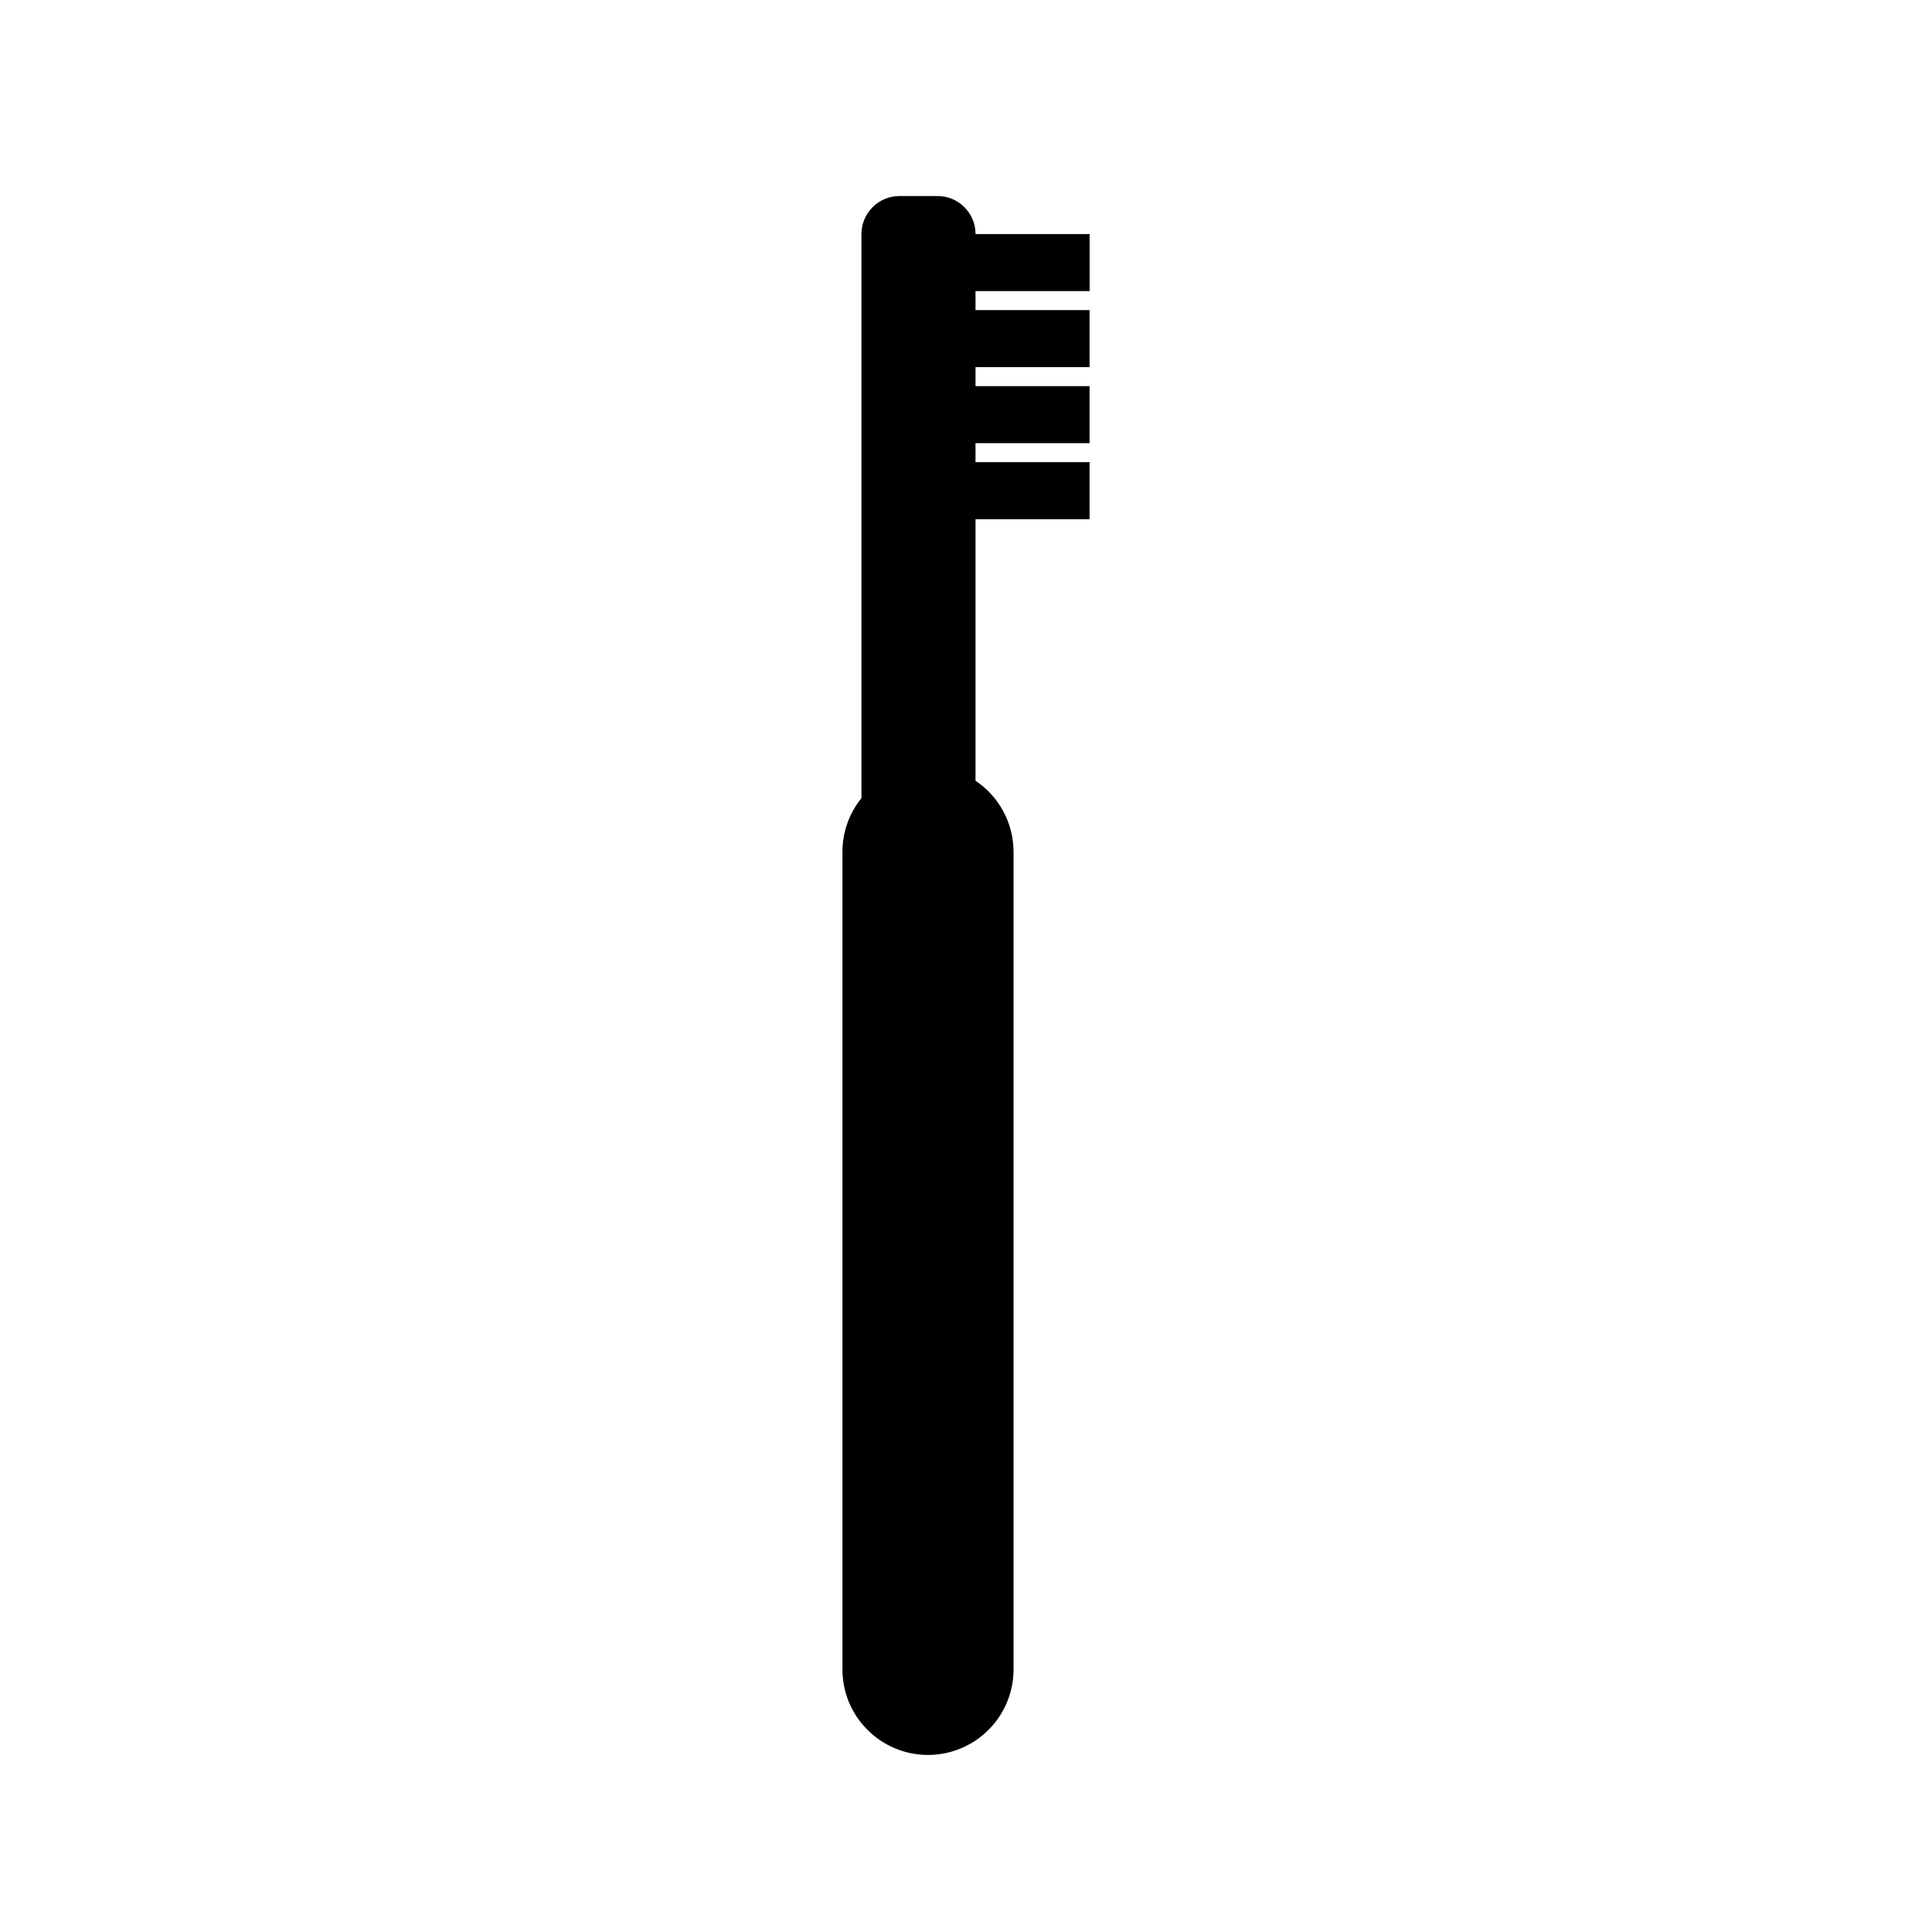 <?xml version="1.0" encoding="UTF-8"?>
<!-- Uploaded to: SVG Repo, www.svgrepo.com, Generator: SVG Repo Mixer Tools -->
<svg fill="#000000" width="800px" height="800px" version="1.1" viewBox="144 144 512 512" xmlns="http://www.w3.org/2000/svg">
 <path d="m402.52 221.14v5.039h30.23v15.113h-30.23v5.039h30.23v15.113h-30.23v5.039h30.23v15.113h-30.23v69.309c6.297 4.207 10.078 11.285 10.078 18.859v216.64c0 12.52-10.152 22.672-22.672 22.672s-22.672-10.152-22.672-22.672v-216.64c-0.004-5.188 1.773-10.223 5.039-14.254v-149.48c0-5.562 4.516-10.078 10.078-10.078h10.078c5.562 0 10.078 4.516 10.078 10.078h30.23v15.113z"/>
</svg>